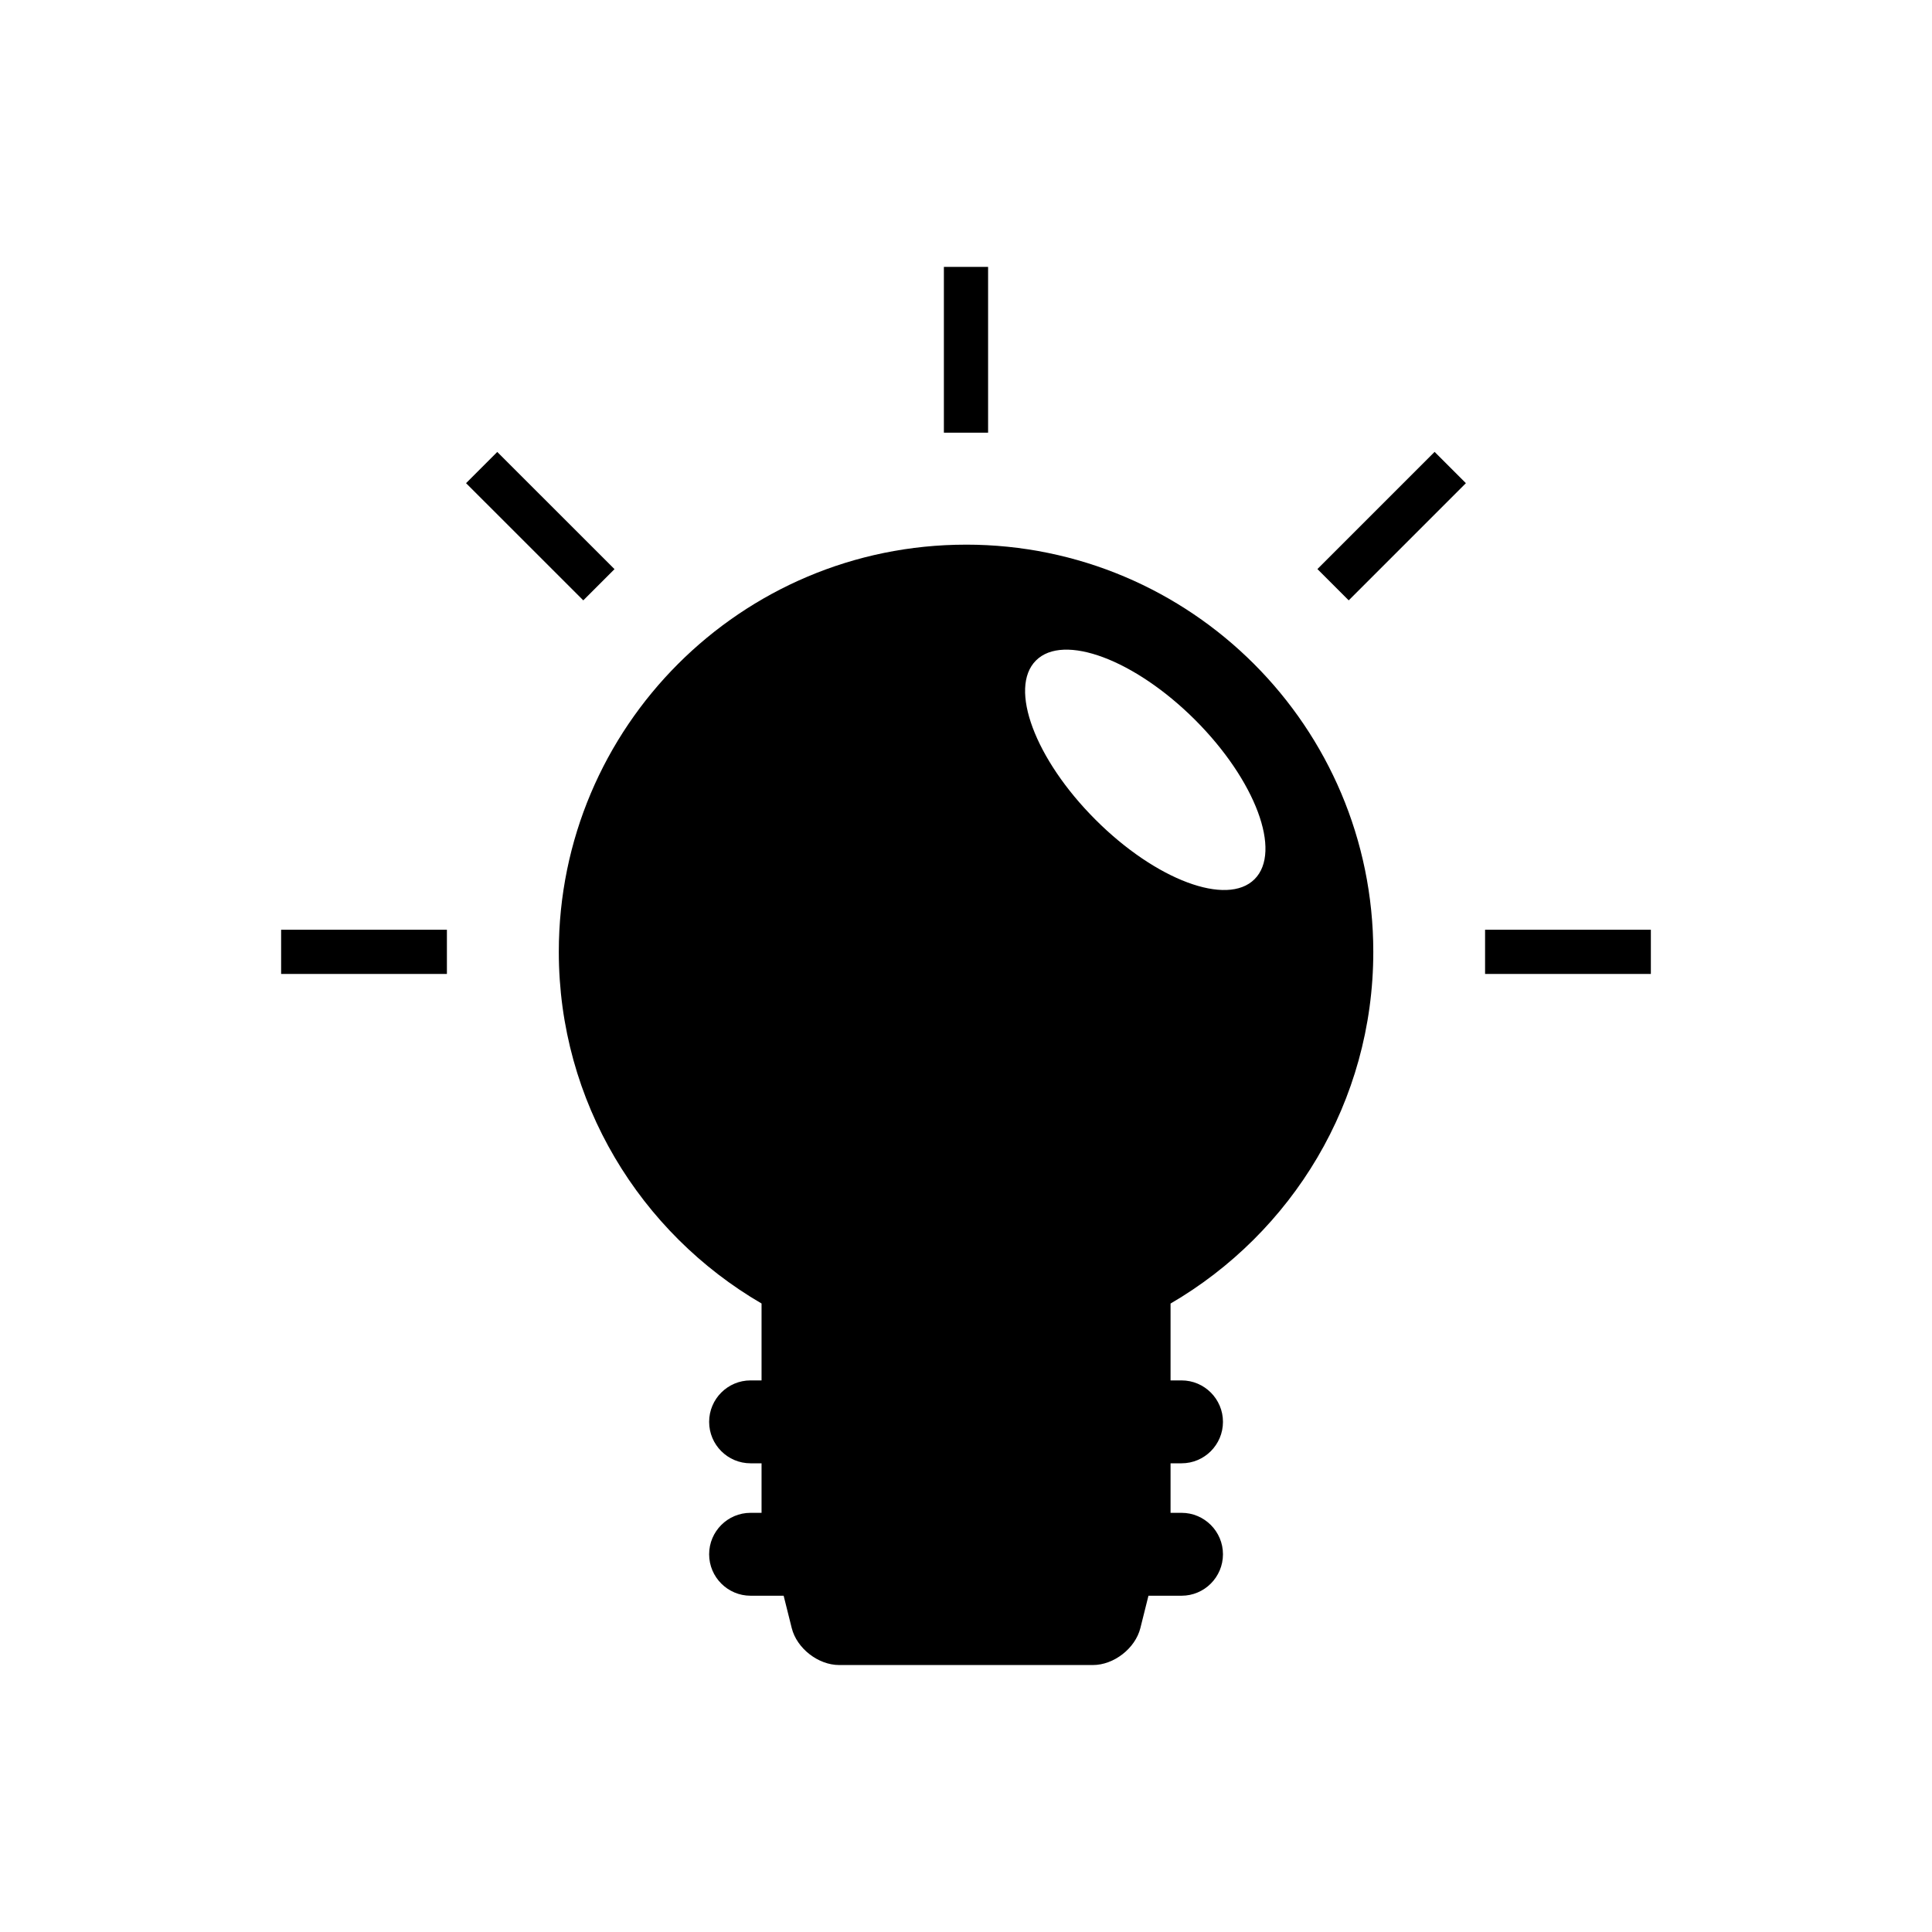 <?xml version="1.0" encoding="UTF-8"?>
<!-- Uploaded to: SVG Repo, www.svgrepo.com, Generator: SVG Repo Mixer Tools -->
<svg fill="#000000" width="800px" height="800px" version="1.1" viewBox="144 144 512 512" xmlns="http://www.w3.org/2000/svg">
 <g>
  <path d="m394.14 214.73h11.715v43.934h-11.715z"/>
  <path d="m275.78 263.77 31.07 31.059-8.273 8.273-31.07-31.059z"/>
  <path d="m218.5 390.39h43.934v11.715h-43.934z"/>
  <path d="m501.42 303.1-8.293-8.293 31.055-31.055 8.293 8.293z"/>
  <path d="m537.56 390.39h43.934v11.715h-43.934z"/>
  <path d="m400 288.34c-59.602 0-107.91 48.316-107.91 107.9 0 39.812 21.652 74.512 53.73 93.203v20.379h-2.922c-6.047 0-10.969 4.926-10.969 10.984 0 6.07 4.926 10.984 10.969 10.984h2.922v13.125h-2.922c-6.047 0-10.969 4.926-10.969 10.984s4.926 10.984 10.969 10.984h8.777l2.141 8.566c1.348 5.391 7.016 9.801 12.57 9.801h67.258c5.555 0 11.223-4.422 12.57-9.801l2.141-8.566h8.777c6.047 0 10.969-4.926 10.969-10.984s-4.926-10.984-10.969-10.984h-2.922v-13.125h2.922c6.047 0 10.969-4.914 10.969-10.984 0-6.059-4.926-10.984-10.969-10.984h-2.922v-20.367c32.105-18.703 53.73-53.402 53.73-93.219-0.023-59.582-48.34-107.9-107.94-107.9zm76.477 88.648c-7.281 7.293-26.172 0.238-42.168-15.77-16.008-16.008-23.074-34.891-15.77-42.18 7.281-7.293 26.172-0.238 42.195 15.758 15.996 16.016 23.047 34.887 15.742 42.191z"/>
 </g>
</svg>